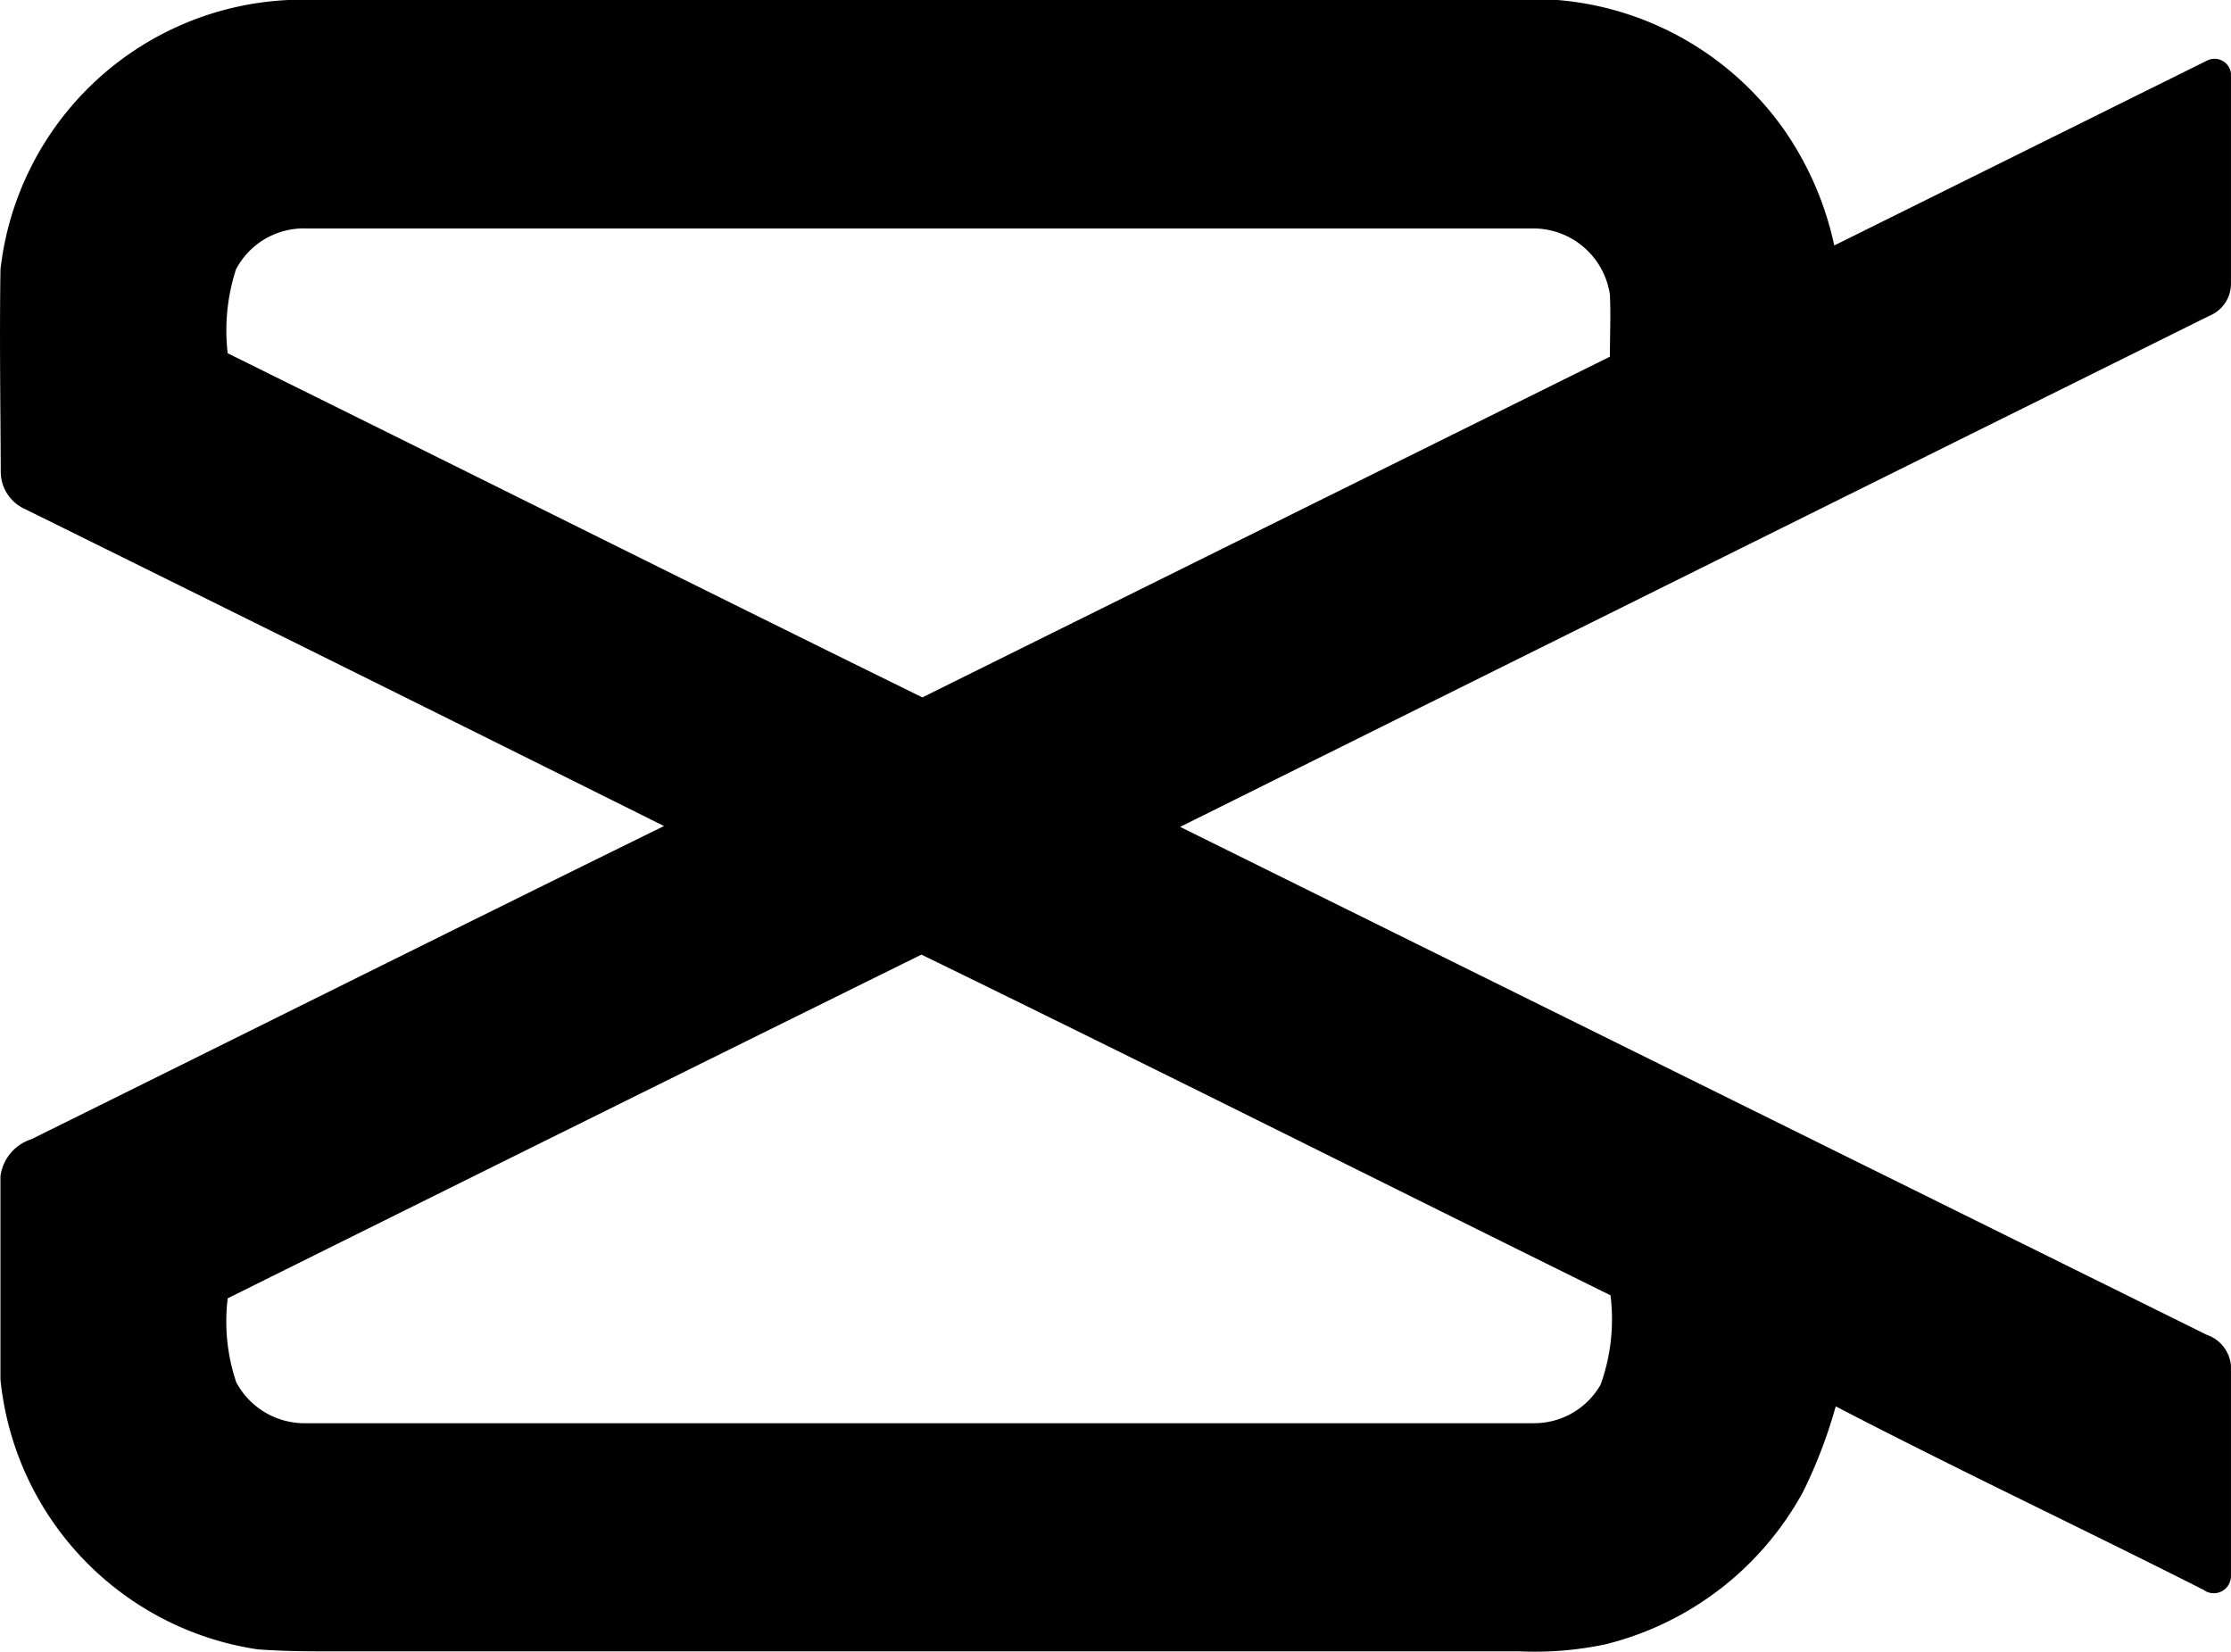 <svg xmlns="http://www.w3.org/2000/svg" width="59.438" height="44" viewBox="0 0 59.438 44">
  <g id="Group_39" data-name="Group 39" transform="translate(1266.987 -1491)">
    <path id="Path_191" data-name="Path 191" d="M439.982,465.874a8.1,8.1,0,0,1,7.674-7.174h33.805a8.21,8.21,0,0,1,6.085,3.523,8.52,8.52,0,0,1,1.291,3.016l9.934-4.926a.441.441,0,0,1,.635.338v5.586a.924.924,0,0,1-.573.875q-13.709,6.8-27.423,13.615l27.361,13.536a.949.949,0,0,1,.635.825v5.594a.458.458,0,0,1-.73.371c-3.259-1.65-6.564-3.206-9.8-4.889a13,13,0,0,1-.866,2.269,8.251,8.251,0,0,1-5.277,4.072,9.1,9.1,0,0,1-2.269.186H448.959c-.71,0-1.423,0-2.129-.054a8.086,8.086,0,0,1-6.849-7.191v-5.413a1.2,1.2,0,0,1,.825-.986c5.619-2.777,11.226-5.578,16.853-8.342q-8.5-4.233-17.018-8.441a1.093,1.093,0,0,1-.652-.994C439.982,469.476,439.953,467.673,439.982,465.874Zm6.263.037a5.272,5.272,0,0,0-.21,2.2c6.188,3.057,12.331,6.131,18.507,9.167q9.155-4.538,18.318-9.076c0-.549.025-1.1,0-1.65a2.063,2.063,0,0,0-2.063-1.766H448.13a2.038,2.038,0,0,0-1.89,1.122Zm-.21,27.377a5.089,5.089,0,0,0,.227,2.232,2.063,2.063,0,0,0,1.877,1.093h32.687a2.038,2.038,0,0,0,1.786-1.027,5.145,5.145,0,0,0,.264-2.38c-6.118-3.02-12.228-6.089-18.359-9.076q-9.27,4.579-18.487,9.159Z" transform="translate(-1706.956 1032.3)"/>
  </g>
</svg>
